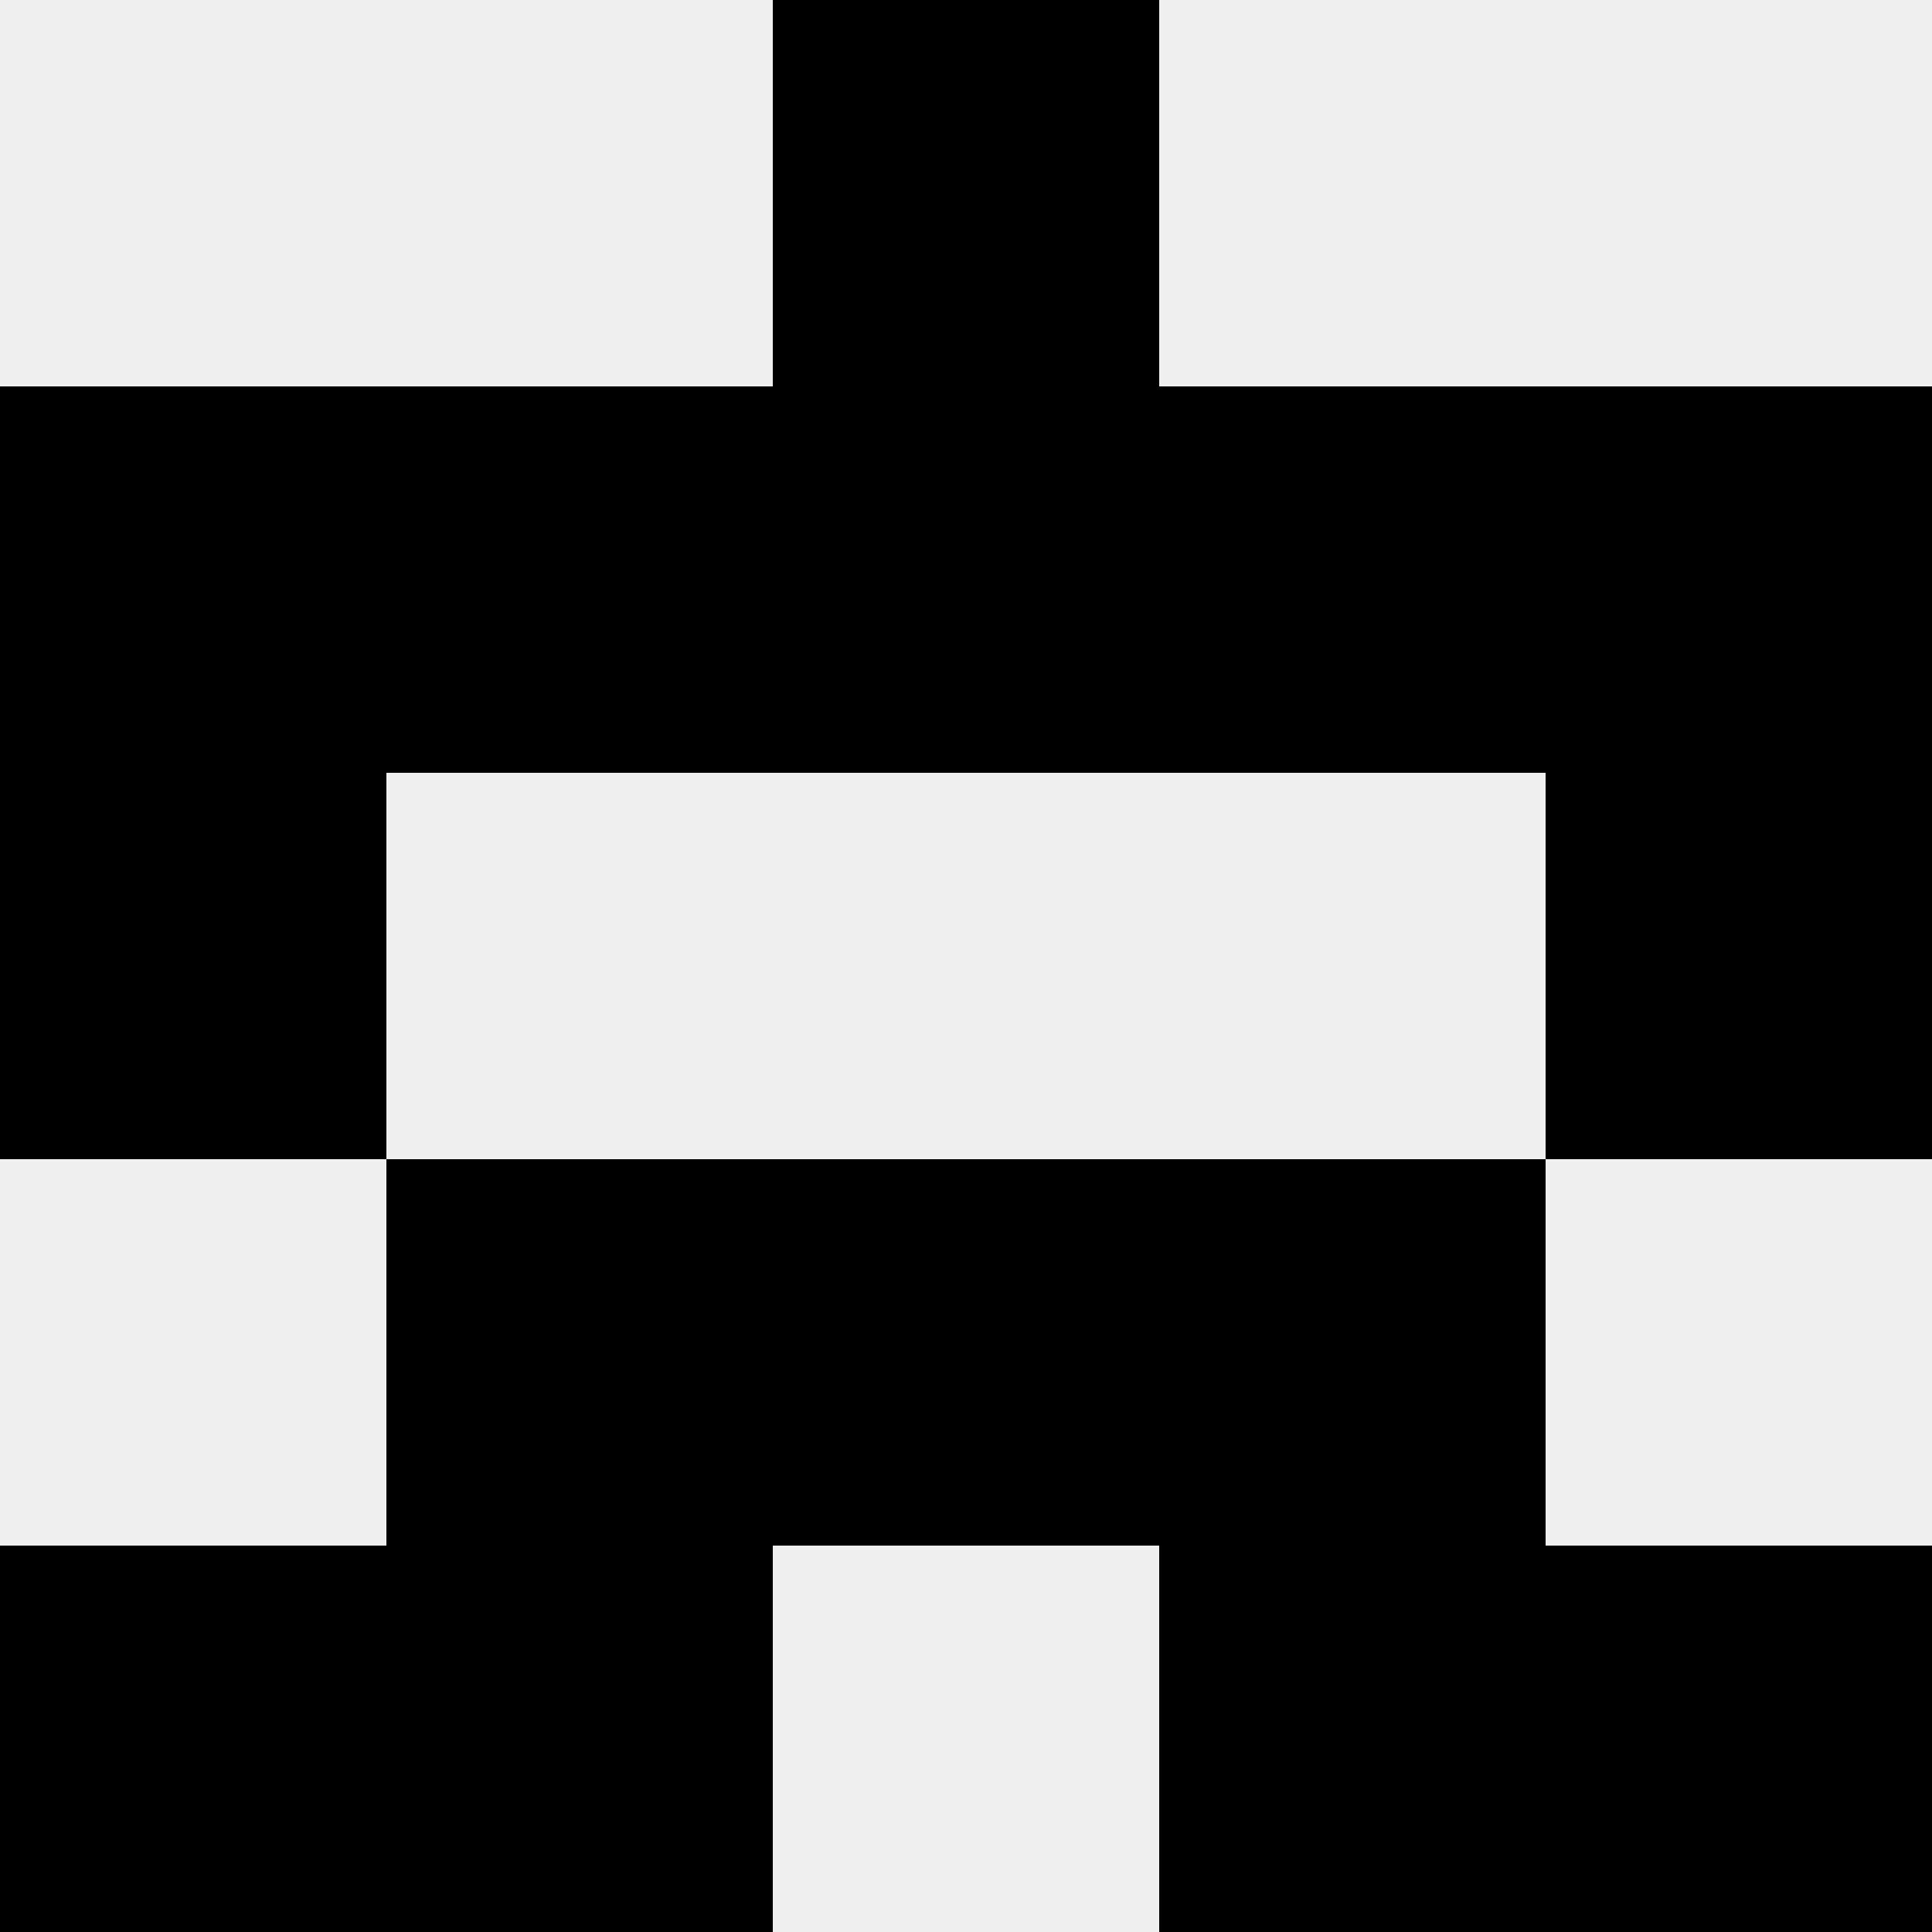 <svg width='80' height='80' xmlns='http://www.w3.org/2000/svg'><rect width='100%' height='100%' fill='#f0f0f0'/><rect x='32' y='0' width='16' height='16' fill='hsl(202, 70%, 50%)' /><rect x='32' y='0' width='16' height='16' fill='hsl(202, 70%, 50%)' /><rect x='0' y='16' width='16' height='16' fill='hsl(202, 70%, 50%)' /><rect x='64' y='16' width='16' height='16' fill='hsl(202, 70%, 50%)' /><rect x='16' y='16' width='16' height='16' fill='hsl(202, 70%, 50%)' /><rect x='48' y='16' width='16' height='16' fill='hsl(202, 70%, 50%)' /><rect x='32' y='16' width='16' height='16' fill='hsl(202, 70%, 50%)' /><rect x='32' y='16' width='16' height='16' fill='hsl(202, 70%, 50%)' /><rect x='0' y='32' width='16' height='16' fill='hsl(202, 70%, 50%)' /><rect x='64' y='32' width='16' height='16' fill='hsl(202, 70%, 50%)' /><rect x='16' y='48' width='16' height='16' fill='hsl(202, 70%, 50%)' /><rect x='48' y='48' width='16' height='16' fill='hsl(202, 70%, 50%)' /><rect x='32' y='48' width='16' height='16' fill='hsl(202, 70%, 50%)' /><rect x='32' y='48' width='16' height='16' fill='hsl(202, 70%, 50%)' /><rect x='0' y='64' width='16' height='16' fill='hsl(202, 70%, 50%)' /><rect x='64' y='64' width='16' height='16' fill='hsl(202, 70%, 50%)' /><rect x='16' y='64' width='16' height='16' fill='hsl(202, 70%, 50%)' /><rect x='48' y='64' width='16' height='16' fill='hsl(202, 70%, 50%)' /></svg>